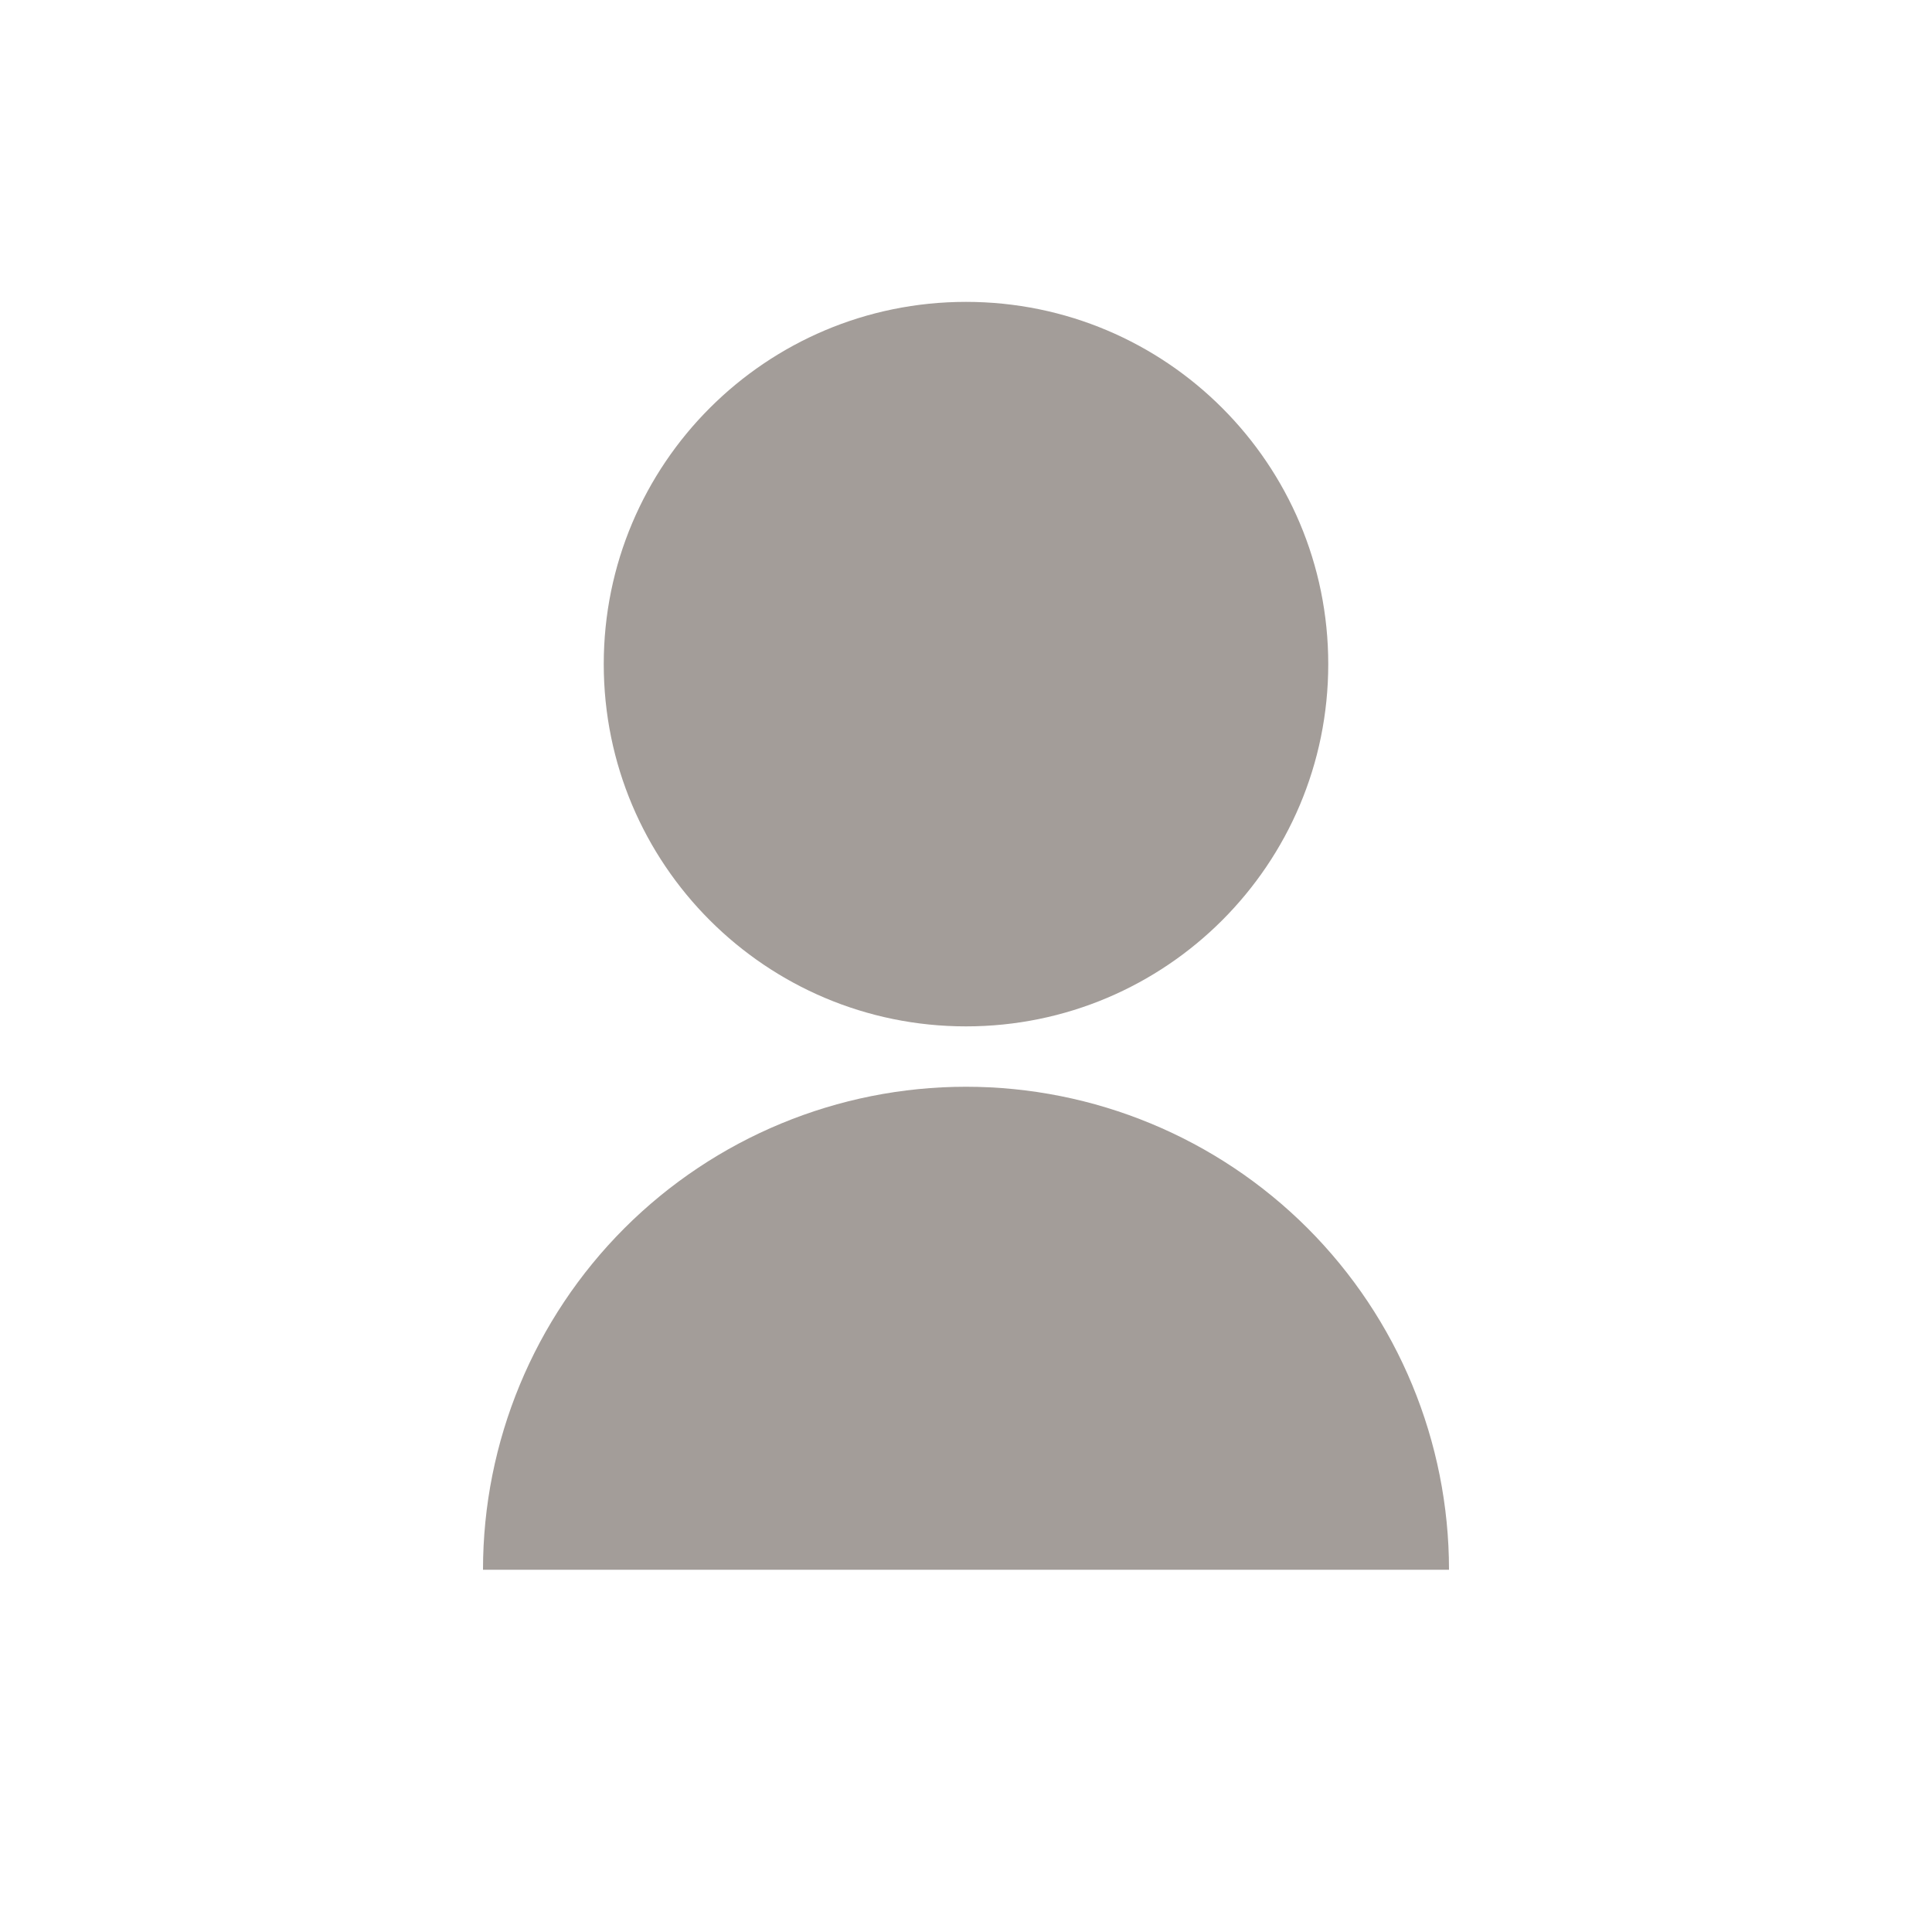 <svg width="24" height="24" viewBox="0 0 24 24" fill="none" xmlns="http://www.w3.org/2000/svg">
<path d="M6 19.5C6 17.909 6.632 16.383 7.757 15.257C8.883 14.132 10.409 13.5 12 13.5C13.591 13.5 15.117 14.132 16.243 15.257C17.368 16.383 18 17.909 18 19.5H6ZM12 12.75C9.514 12.75 7.5 10.736 7.5 8.25C7.5 5.764 9.514 3.75 12 3.75C14.486 3.75 16.5 5.764 16.5 8.25C16.5 10.736 14.486 12.75 12 12.75Z" fill="#A39D99"/>
</svg>
